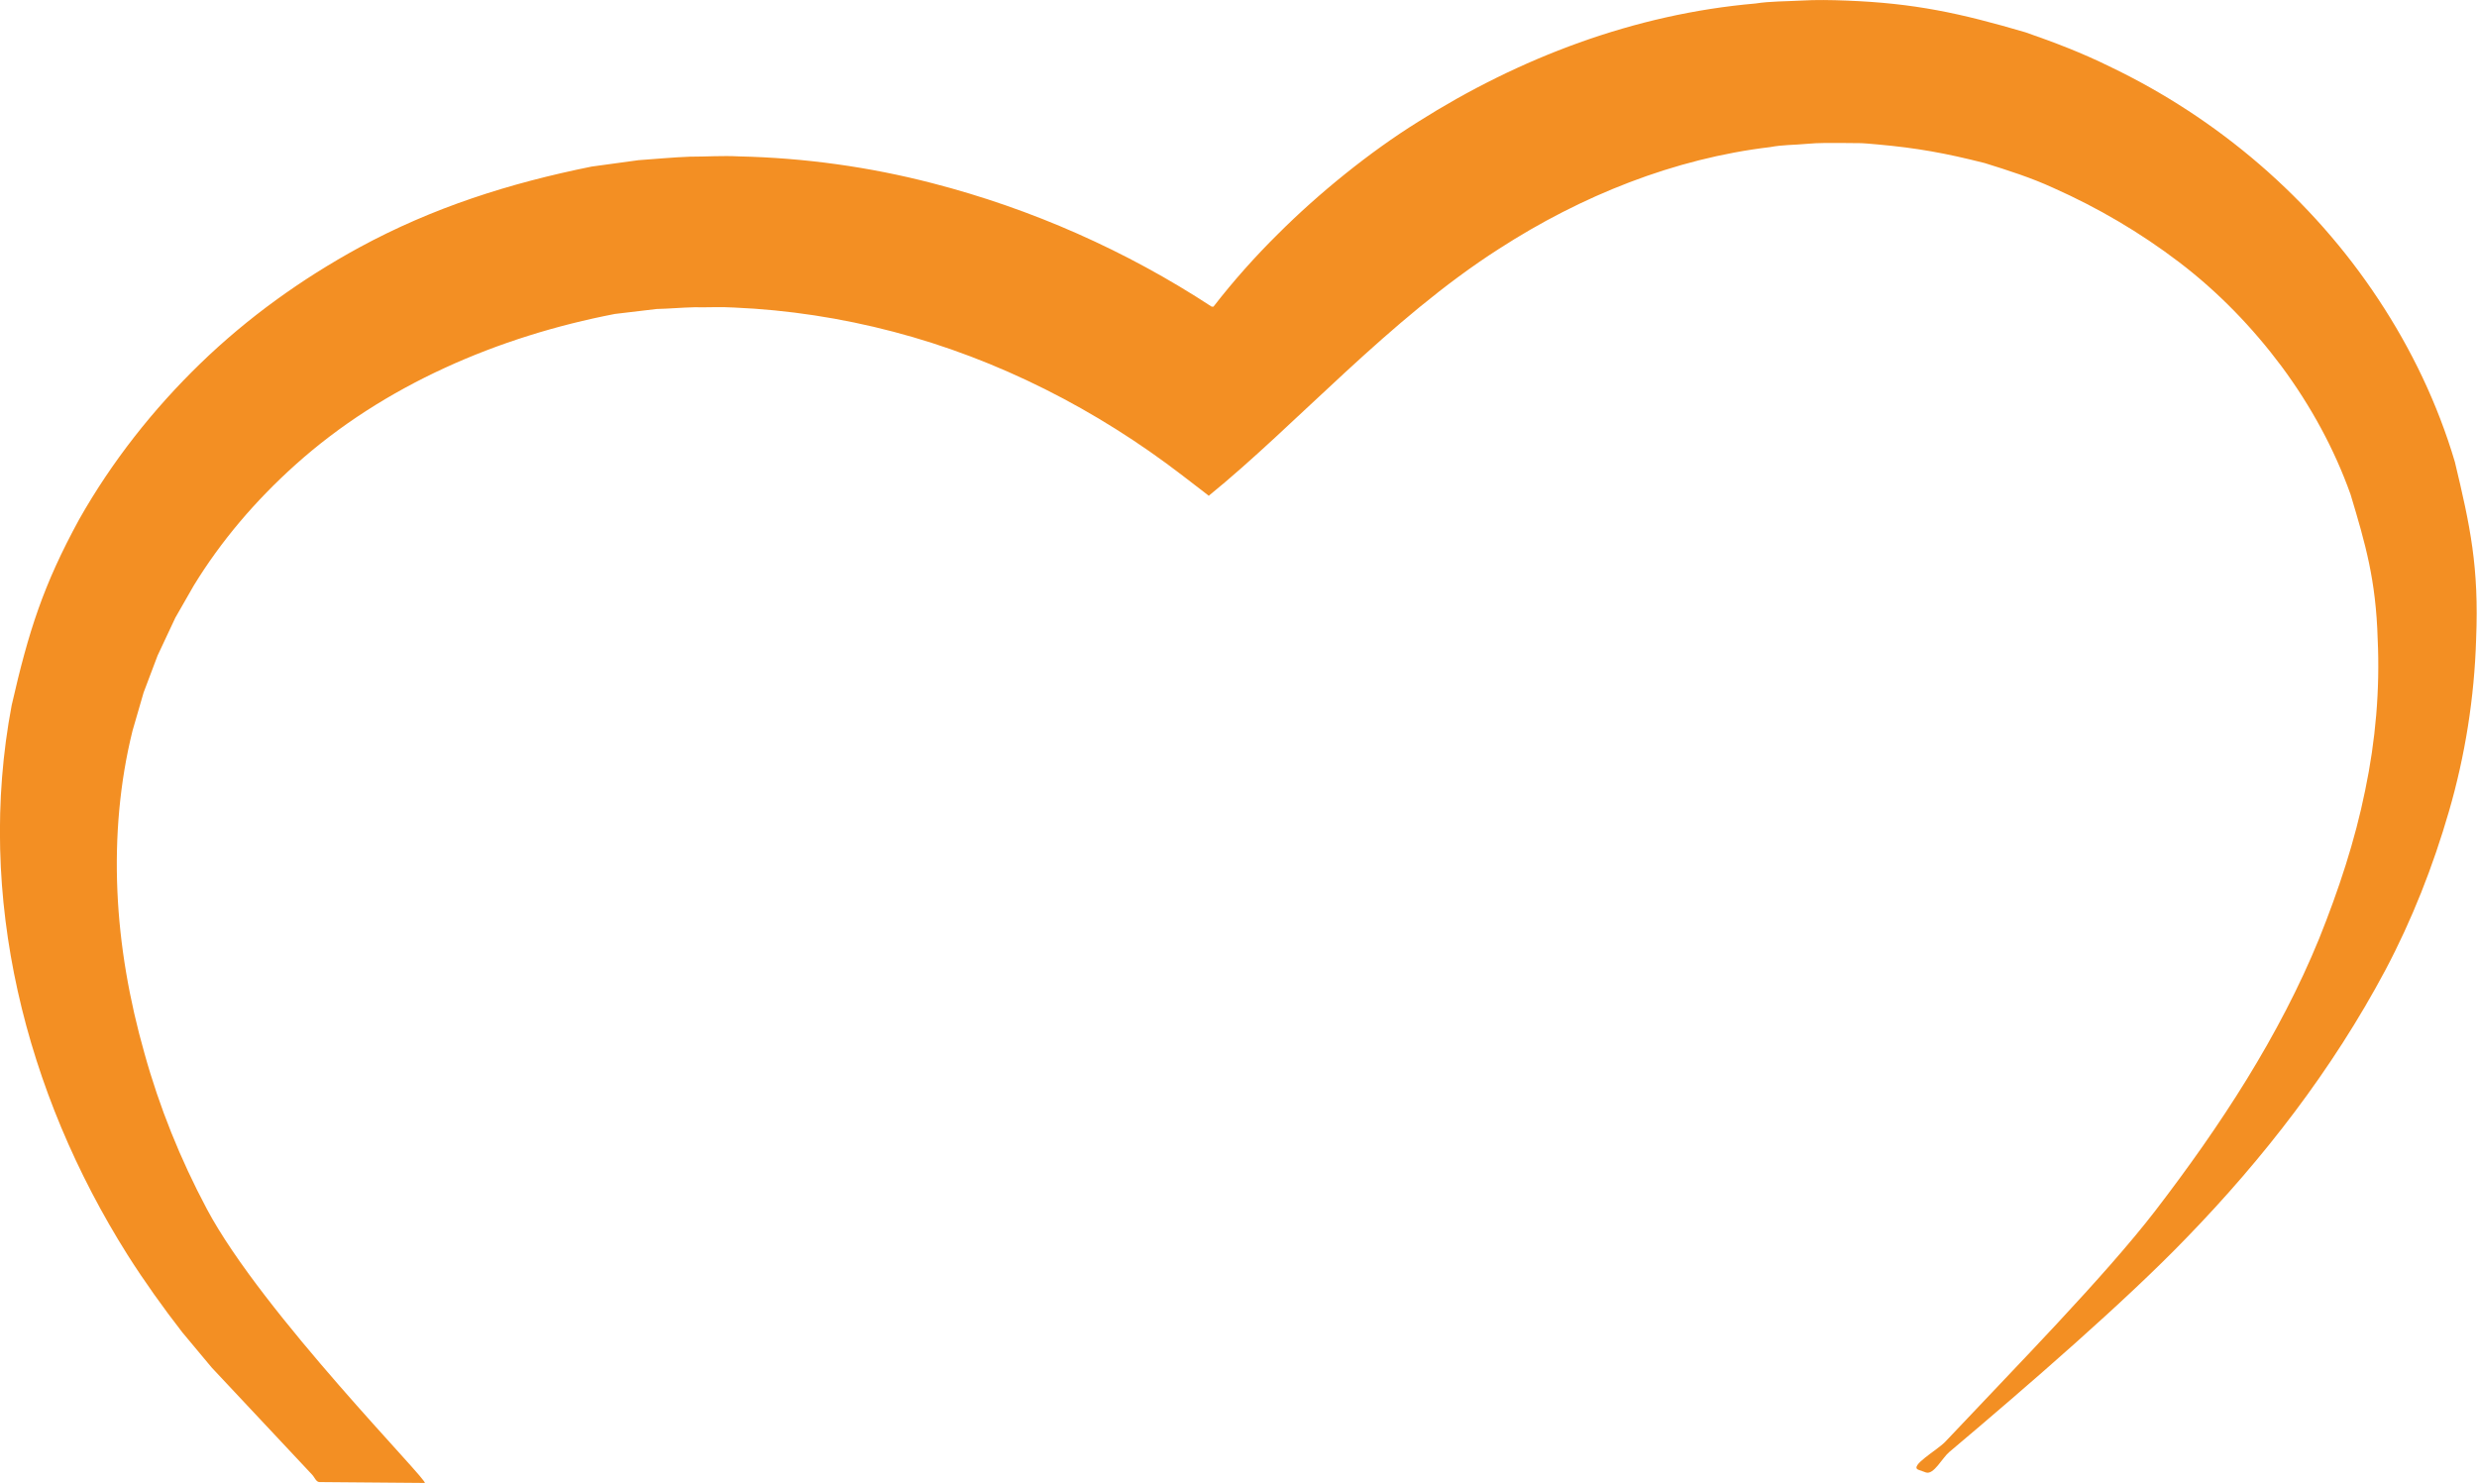 <?xml version="1.0" encoding="UTF-8"?>
<svg id="Ebene_2" data-name="Ebene 2" xmlns="http://www.w3.org/2000/svg" viewBox="0 0 85.04 50.95">
  <defs>
    <style>
      .cls-1 {
        fill: #f38f23;
        fill-rule: evenodd;
        stroke-width: 0px;
      }
    </style>
  </defs>
  <g id="Ebene_1-2" data-name="Ebene 1">
    <path class="cls-1" d="m41.51,17.03l-.91-.7c-2.95-2.27-6.34-4-9.93-4.94-1.79-.47-3.62-.75-5.46-.83-.46-.03-.92,0-1.37-.01-.45.01-.86.05-1.3.06l-1.43.17c-3.99.77-7.92,2.44-10.97,5.18-1.36,1.22-2.55,2.61-3.49,4.15l-.63,1.1-.61,1.3-.48,1.27-.38,1.31c-.44,1.77-.6,3.64-.52,5.5.08,1.87.41,3.75.93,5.58.51,1.84,1.23,3.63,2.14,5.34,1.9,3.58,7.69,9.41,7.48,9.41l-3.61-.03c-.12,0-.17-.17-.26-.26l-3.44-3.67-1.01-1.21c-.66-.85-1.31-1.76-1.88-2.66C.87,37.52-.84,30.79.4,24.22c.58-2.54,1.08-4.12,2.32-6.39,1.12-1.98,2.54-3.78,4.16-5.35,1.62-1.57,3.47-2.9,5.45-3.98,2.54-1.38,5.16-2.21,7.98-2.78l1.61-.22c.59-.04,1.19-.1,1.76-.12.56,0,1.13-.04,1.69-.01,2.25.05,4.48.36,6.64.92,3.41.88,6.66,2.32,9.59,4.24h.06c.69-.89,1.43-1.72,2.22-2.5,1.39-1.39,3.14-2.81,4.81-3.85C52.15,1.99,56.11.48,60.27.12c.51-.08,1.04-.07,1.56-.1.52-.03,1.04-.02,1.56,0,2.34.09,3.9.43,6.15,1.09.98.34,1.95.71,2.88,1.17,3.73,1.78,6.96,4.55,9.23,7.99,1.14,1.72,2.04,3.6,2.63,5.59.53,2.21.83,3.62.73,6.08-.06,2.02-.38,4.01-.93,5.91-.55,1.9-1.27,3.73-2.18,5.45-1.83,3.44-4.2,6.49-6.84,9.21-2.06,2.14-5.4,5.04-8.14,7.35-.24.2-.53.79-.8.7l-.25-.09c-.35-.12.63-.67.91-.96,2.43-2.58,5.46-5.66,7.21-7.93,2.25-2.93,4.27-6.02,5.63-9.35.67-1.67,1.23-3.36,1.58-5.09.36-1.72.51-3.47.43-5.19-.06-2.04-.42-3.27-.93-4.97-.56-1.57-1.37-3.05-2.37-4.4-1-1.34-2.18-2.56-3.52-3.58-1.34-1.02-2.79-1.87-4.32-2.55-.76-.35-1.55-.6-2.35-.85-1.34-.34-2.33-.52-3.68-.64-.7-.06-.38-.04-1.2-.05-.41,0-.82-.01-1.24.03-.41.04-.83.03-1.24.11-3.3.39-6.49,1.67-9.31,3.49-3.77,2.41-6.97,6.05-9.98,8.49"/>
  </g>
</svg>